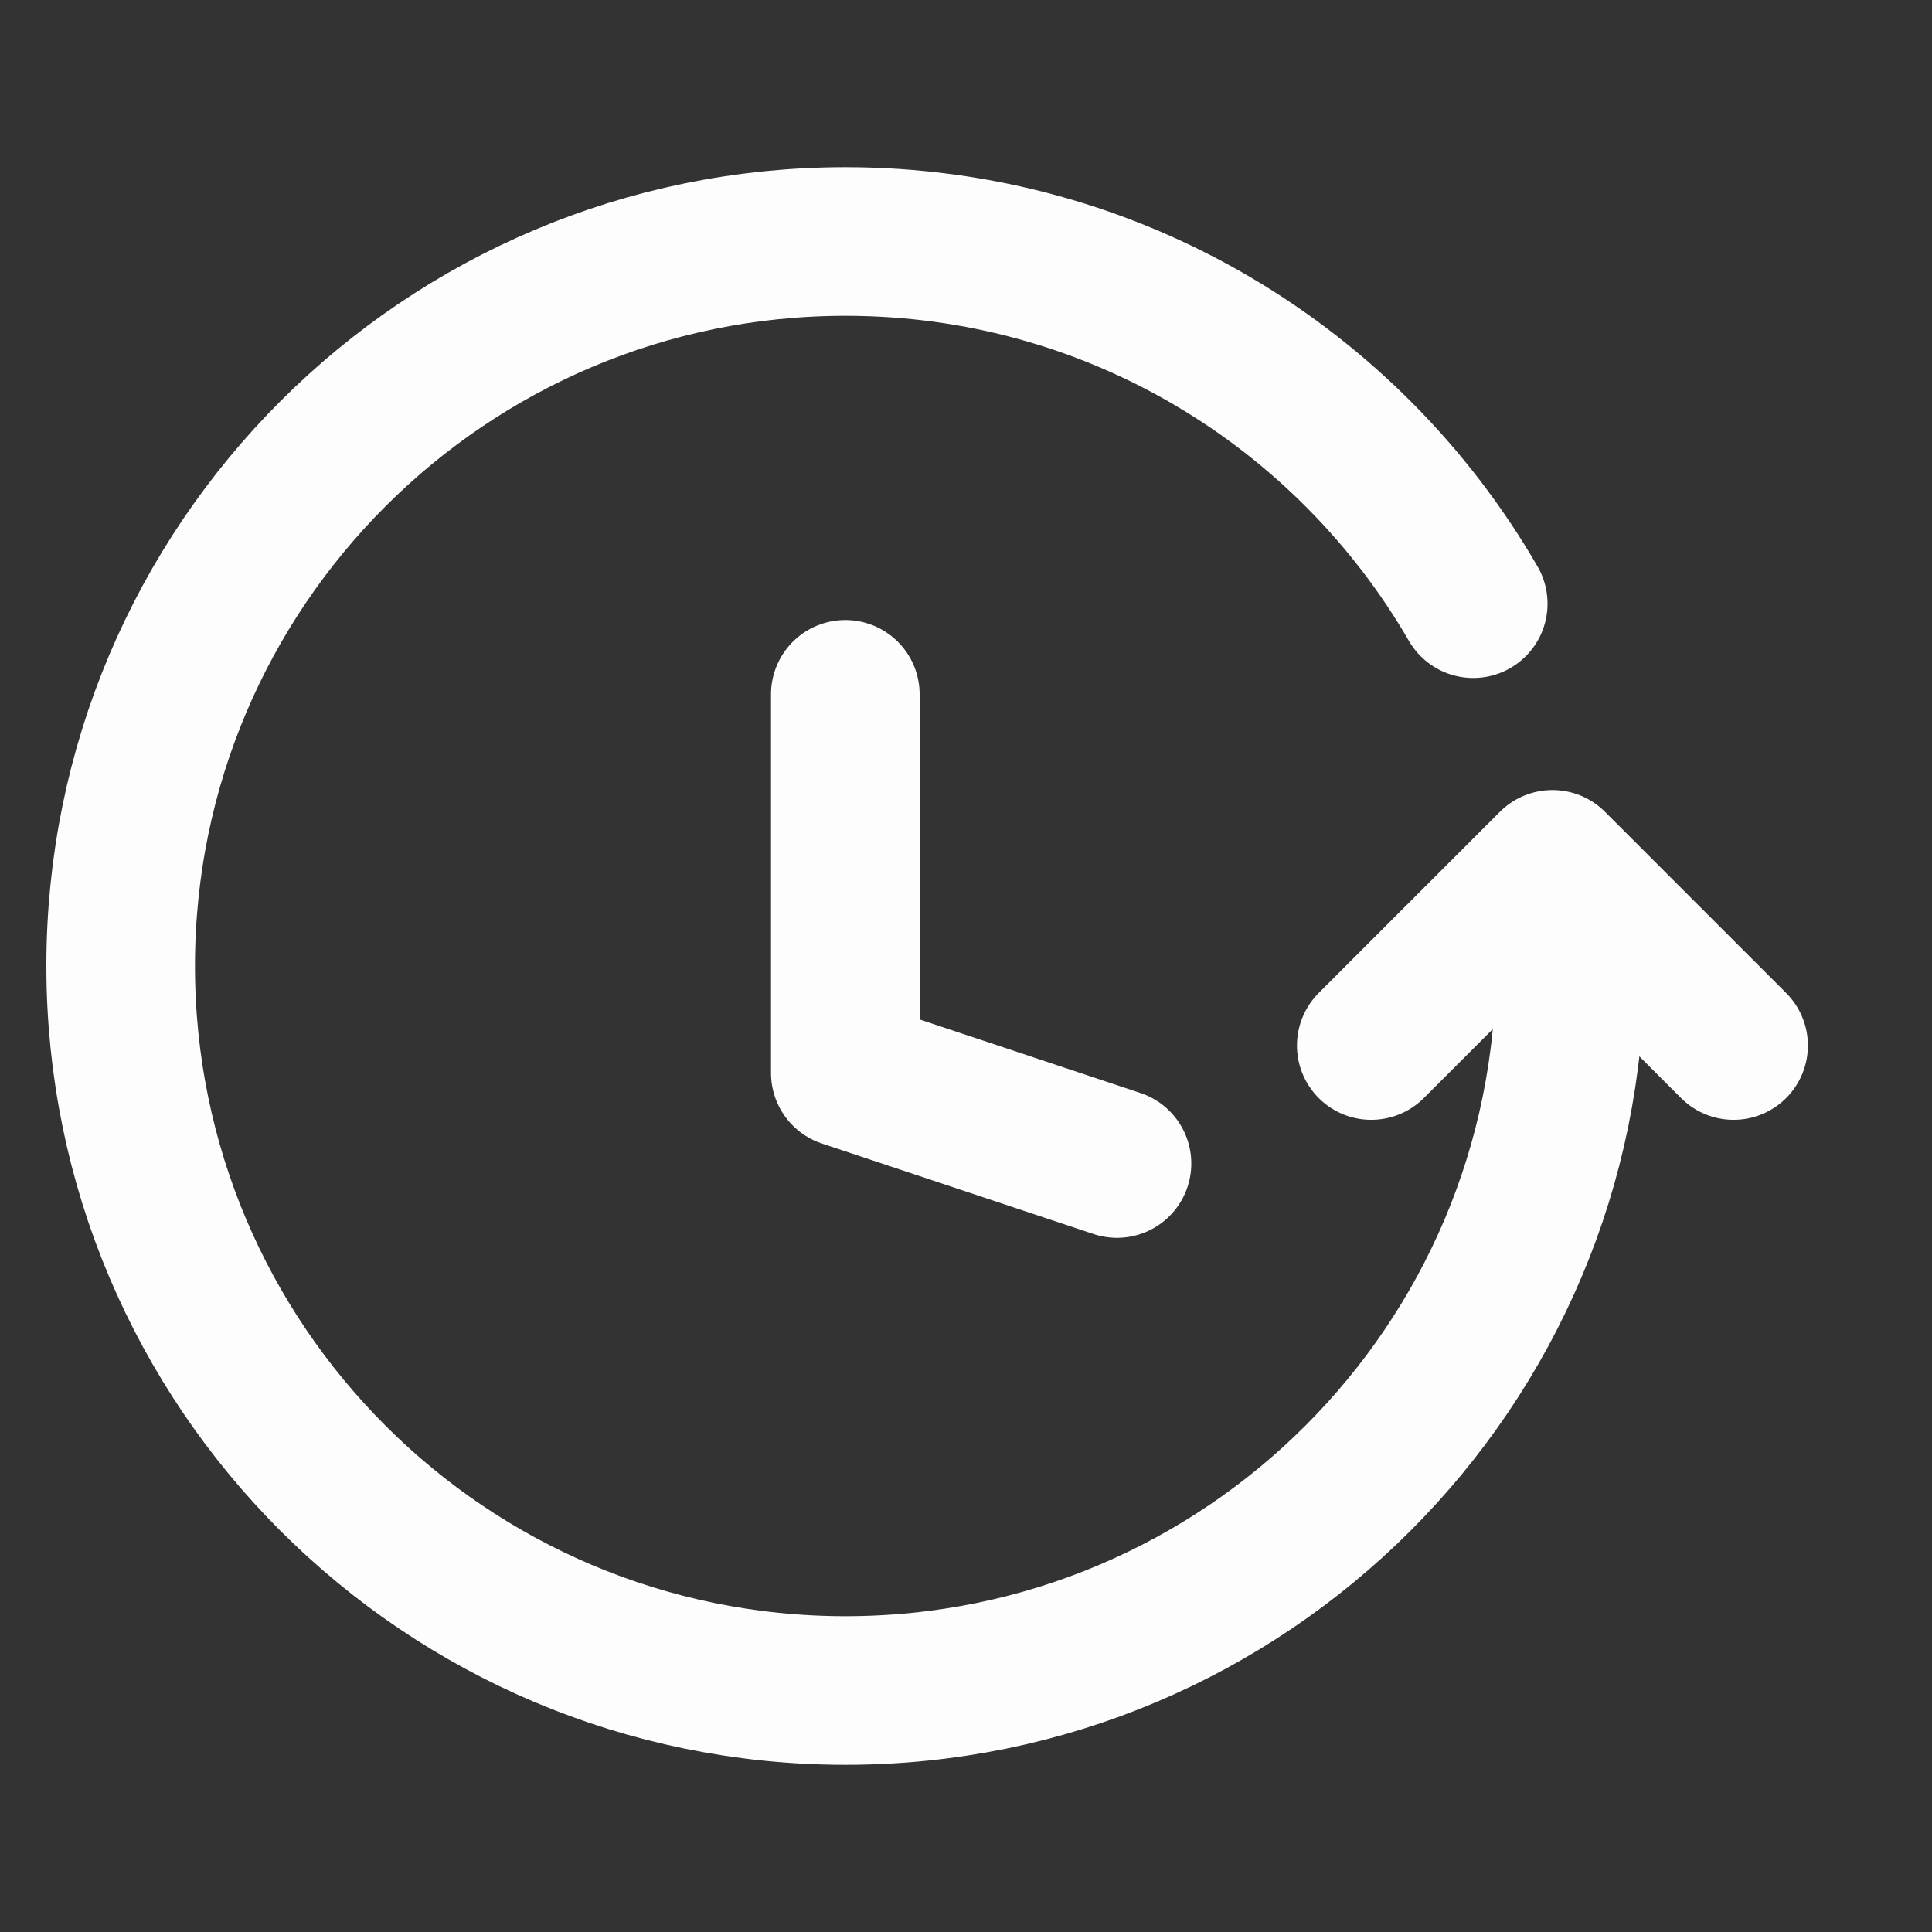 <svg width="13" height="13" viewBox="0 0 13 13" fill="none" xmlns="http://www.w3.org/2000/svg">
<rect x="0" y="0" width="13" height="13" fill="#333333" stroke="none"/>
<g opacity="0.99">
<path d="M10.565 6.5C10.565 9.192 8.382 11.375 5.689 11.375C2.996 11.375 0.812 9.192 0.812 6.5C0.812 3.808 2.996 1.625 5.689 1.625C7.494 1.625 9.07 2.605 9.913 4.062M9.227 7.035L10.446 5.816L11.665 7.035M7.516 7.829L5.688 7.22V4.672" stroke="white" stroke-linecap="round" stroke-linejoin="round"/>
</g>
</svg>
